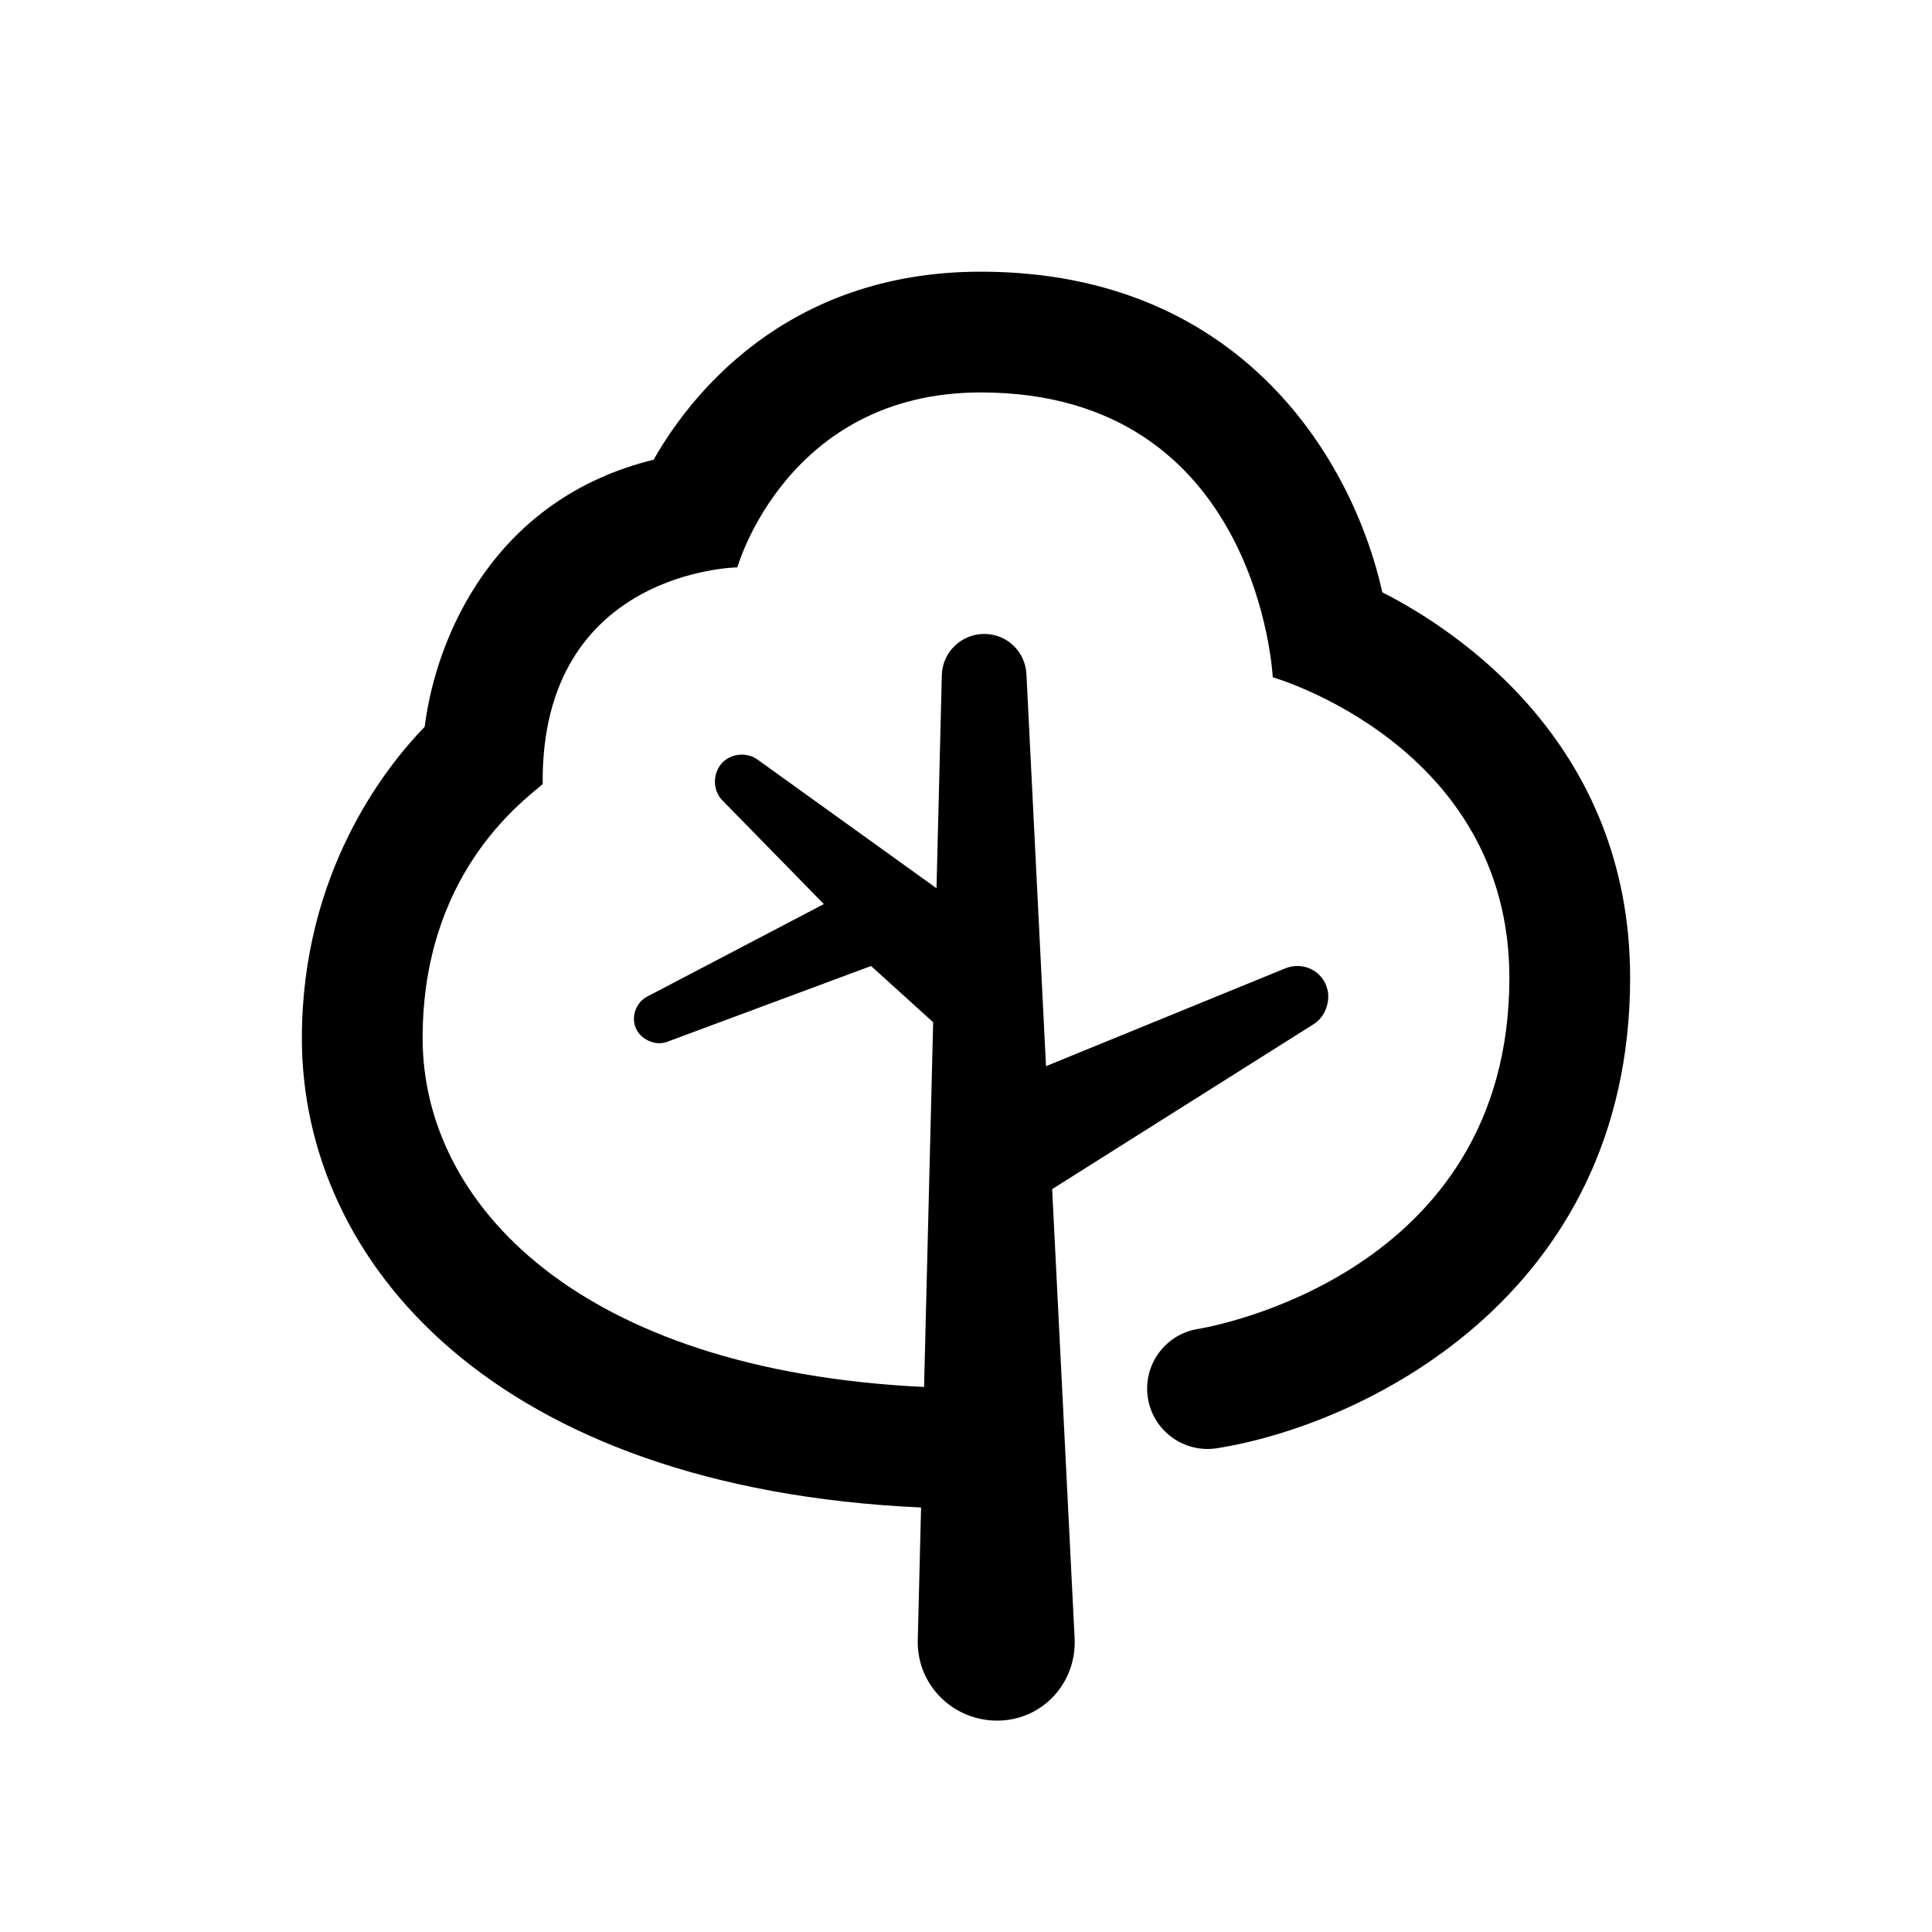 <svg xmlns="http://www.w3.org/2000/svg" viewBox="0 0 64 64"><path d="M 32.488 9 C 25.961 9 22.794 13.214 21.652 15.229 C 16.349 16.527 14.438 21.117 14.068 24.076 C 12.755 25.429 10 28.921 10 34.391 C 10 41.819 16.377 49.294 30.512 49.938 L 30.402 54.334 C 30.365 55.795 31.549 56.998 33.035 56.998 C 34.521 56.998 35.672 55.755 35.598 54.27 L 34.854 39.391 L 43.521 33.924 C 43.899 33.686 44.067 33.186 43.977 32.795 C 43.83 32.155 43.16 31.84 42.572 32.08 L 34.65 35.318 L 34.002 22.33 C 33.964 21.585 33.359 21 32.602 21 C 31.845 21 31.218 21.605 31.199 22.365 L 31.023 29.424 L 25.094 25.162 C 24.712 24.887 24.157 24.97 23.881 25.318 C 23.605 25.666 23.612 26.189 23.932 26.516 L 27.291 29.949 L 21.438 33.014 C 21.061 33.211 20.904 33.684 21.059 34.053 C 21.214 34.422 21.69 34.664 22.105 34.51 L 28.855 32 L 30.912 33.863 L 30.611 45.945 C 19.164 45.398 14 39.876 14 34.391 C 14 28.991 17.247 26.597 17.977 25.975 C 17.907 18.881 24.426 18.795 24.426 18.795 C 24.426 18.795 26.062 13 32.488 13 C 41.71 13 42.162 22.436 42.162 22.436 C 42.162 22.436 50 24.677 50 32.391 C 50 42.221 40.103 43.956 39.689 44.023 C 38.597 44.195 37.853 45.22 38.025 46.311 C 38.197 47.403 39.228 48.146 40.311 47.975 C 45.046 47.23 54 43.016 54 32.391 C 54 24.634 48.256 20.875 45.791 19.621 C 44.862 15.406 41.238 9 32.488 9 z"/></svg>